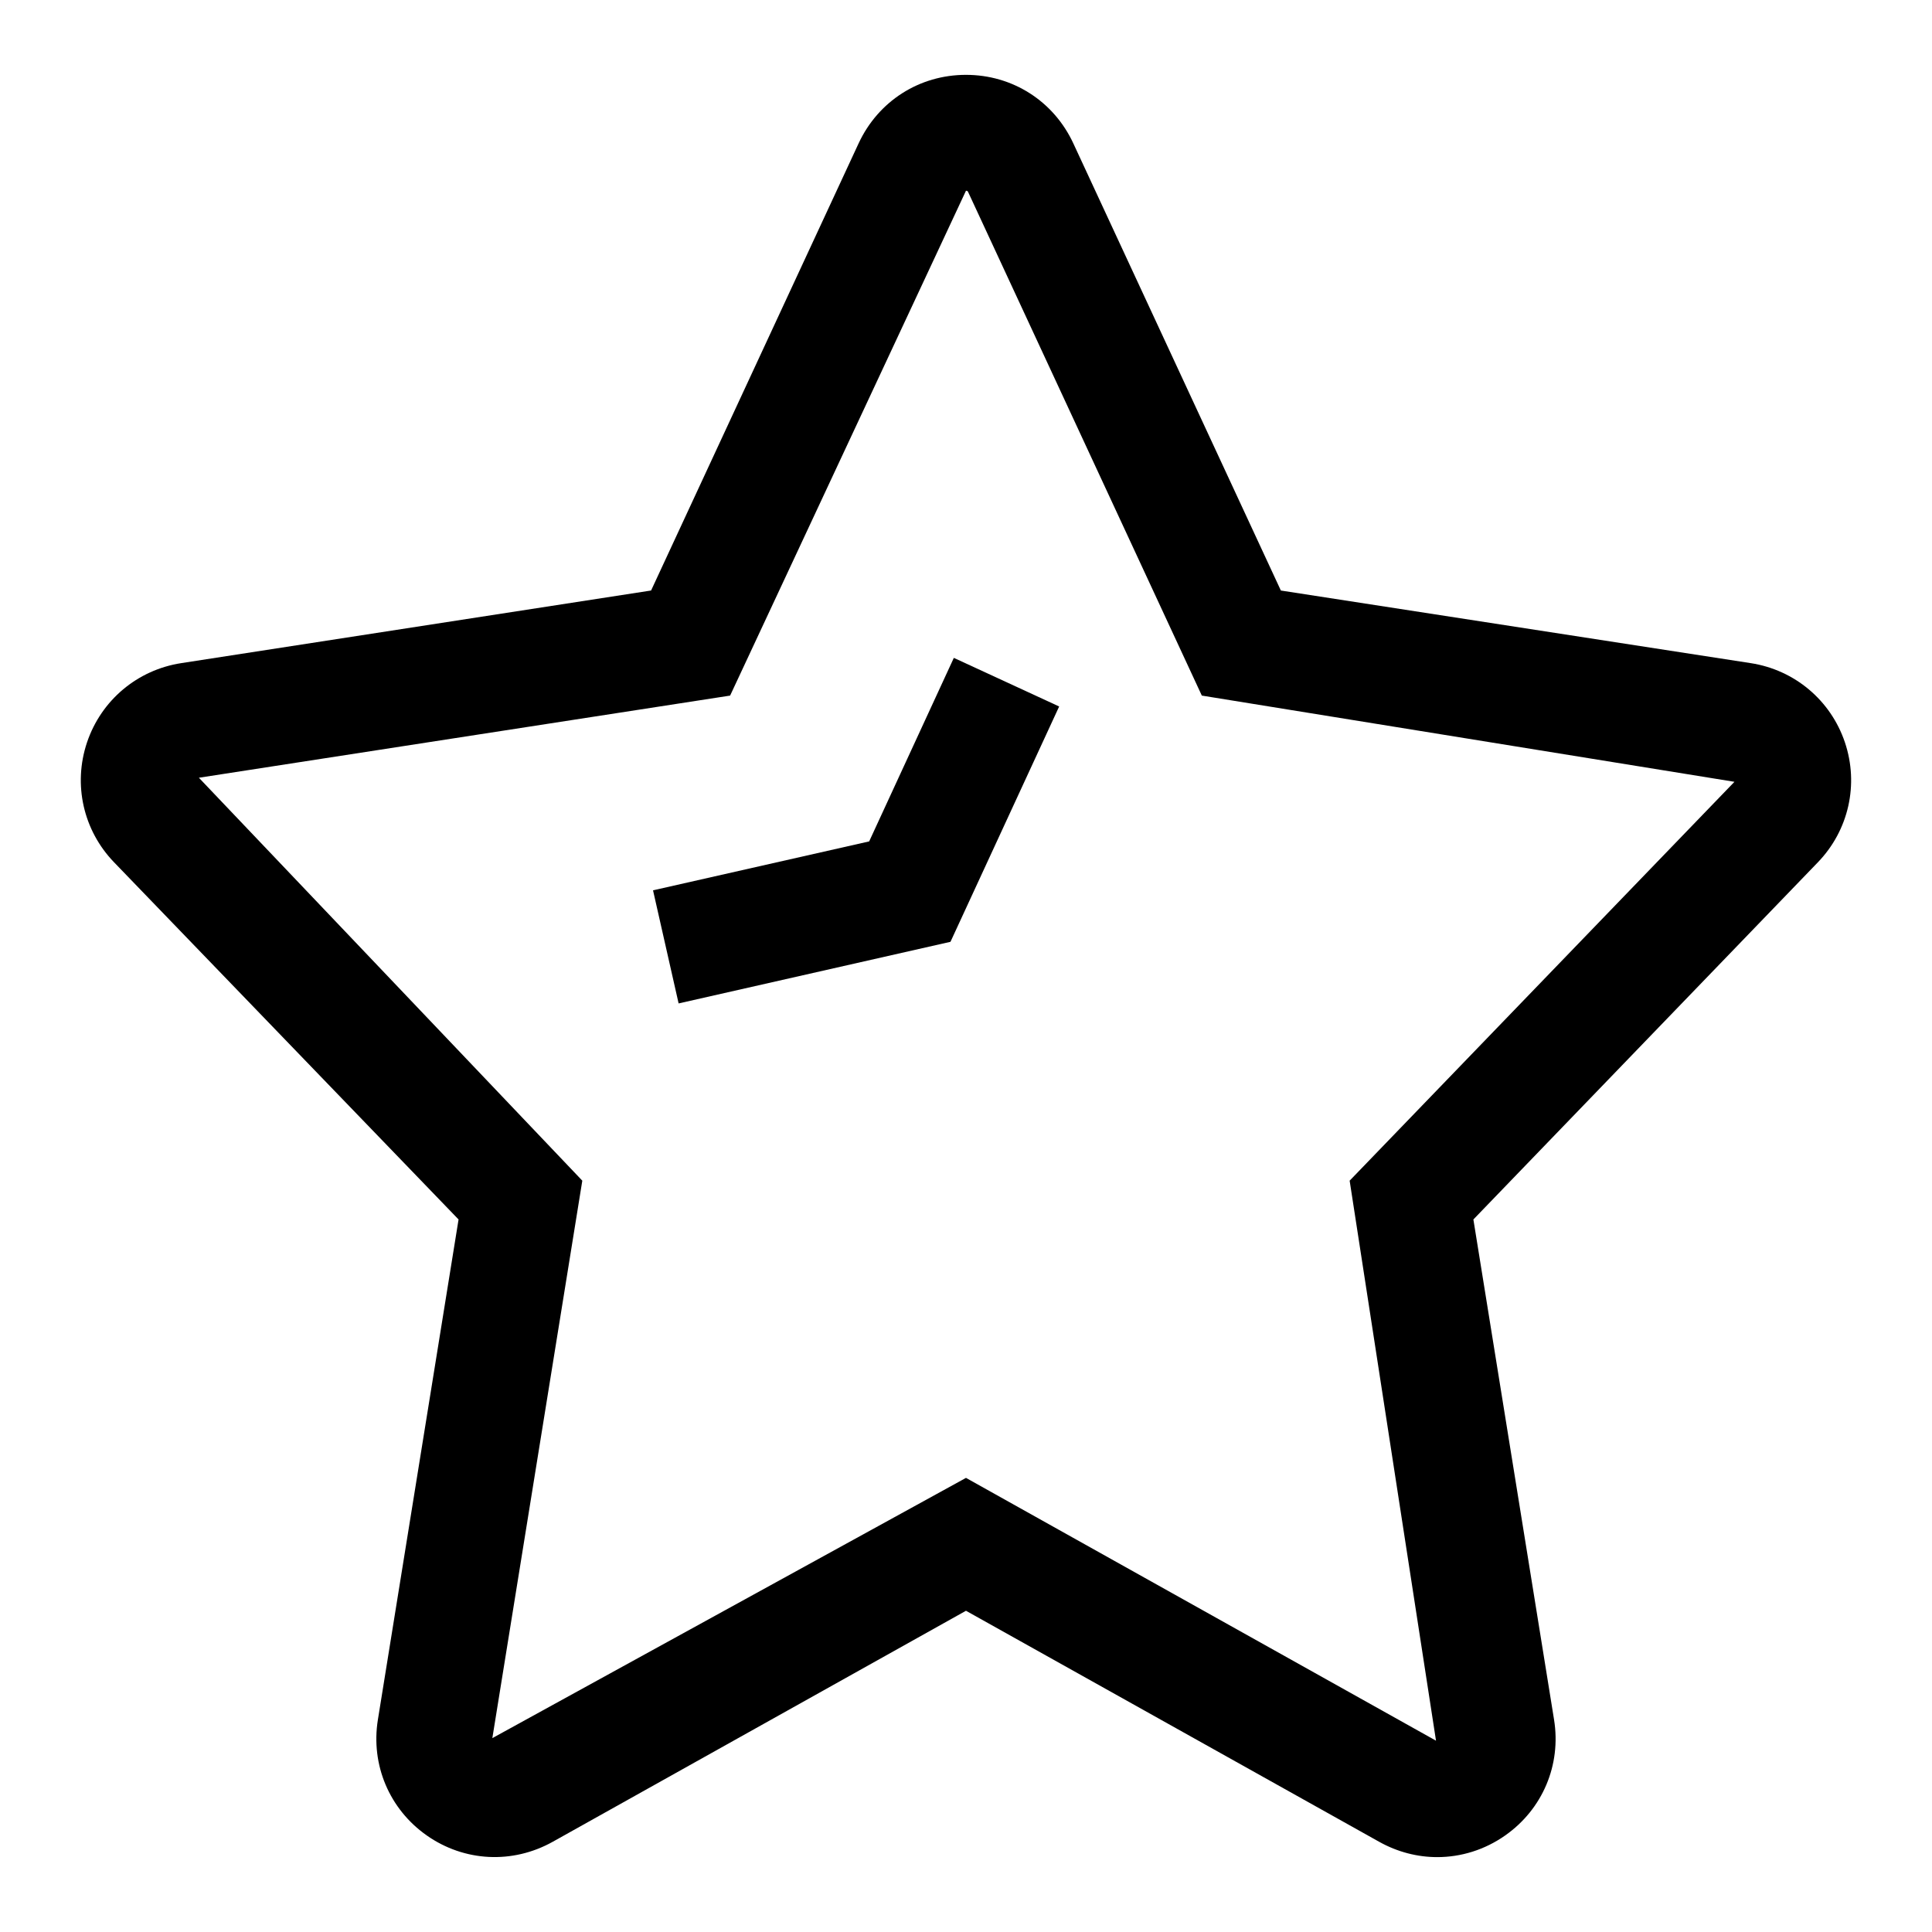 <?xml version="1.0" encoding="UTF-8"?>
<!-- Uploaded to: SVG Repo, www.svgrepo.com, Generator: SVG Repo Mixer Tools -->
<svg fill="#000000" width="800px" height="800px" version="1.1" viewBox="144 144 512 512" xmlns="http://www.w3.org/2000/svg">
 <g>
  <path d="m632.92 340.73c-3.762-11.145-13.316-19.188-24.938-20.988l-124.54-19.246-54.992-118.48c-5.199-11.215-16.105-18.18-28.457-18.18-12.355 0-23.258 6.961-28.461 18.176l-54.988 118.48-124.53 19.246c-11.633 1.801-21.188 9.844-24.949 20.988-3.75 11.145-1.012 23.328 7.164 31.793l91.293 94.652-21.379 132.57c-1.93 11.965 3.043 23.727 12.977 30.691 9.934 6.961 22.688 7.602 33.324 1.68l109.55-61.242 109.57 61.262c4.82 2.68 10.086 4.023 15.324 4.023 6.293 0 12.555-1.922 17.977-5.723 9.934-6.961 14.906-18.707 12.977-30.691l-21.379-132.57 91.293-94.652c8.172-8.465 10.914-20.652 7.16-31.797zm-131.25 116.16 22.887 148.41-124.56-69.645-125.52 68.965 23.84-147.73-101.61-106.78 140.78-21.77 62.504-133.79c0.41 0 0.469 0.141 0.59 0.379l61.914 133.41 141.15 22.848z"/>
  <path d="m374.34 366.98-57.281 12.965 6.781 29.973 72.047-16.328 28.801-62.363-27.91-12.883z"/>
 </g>
</svg>